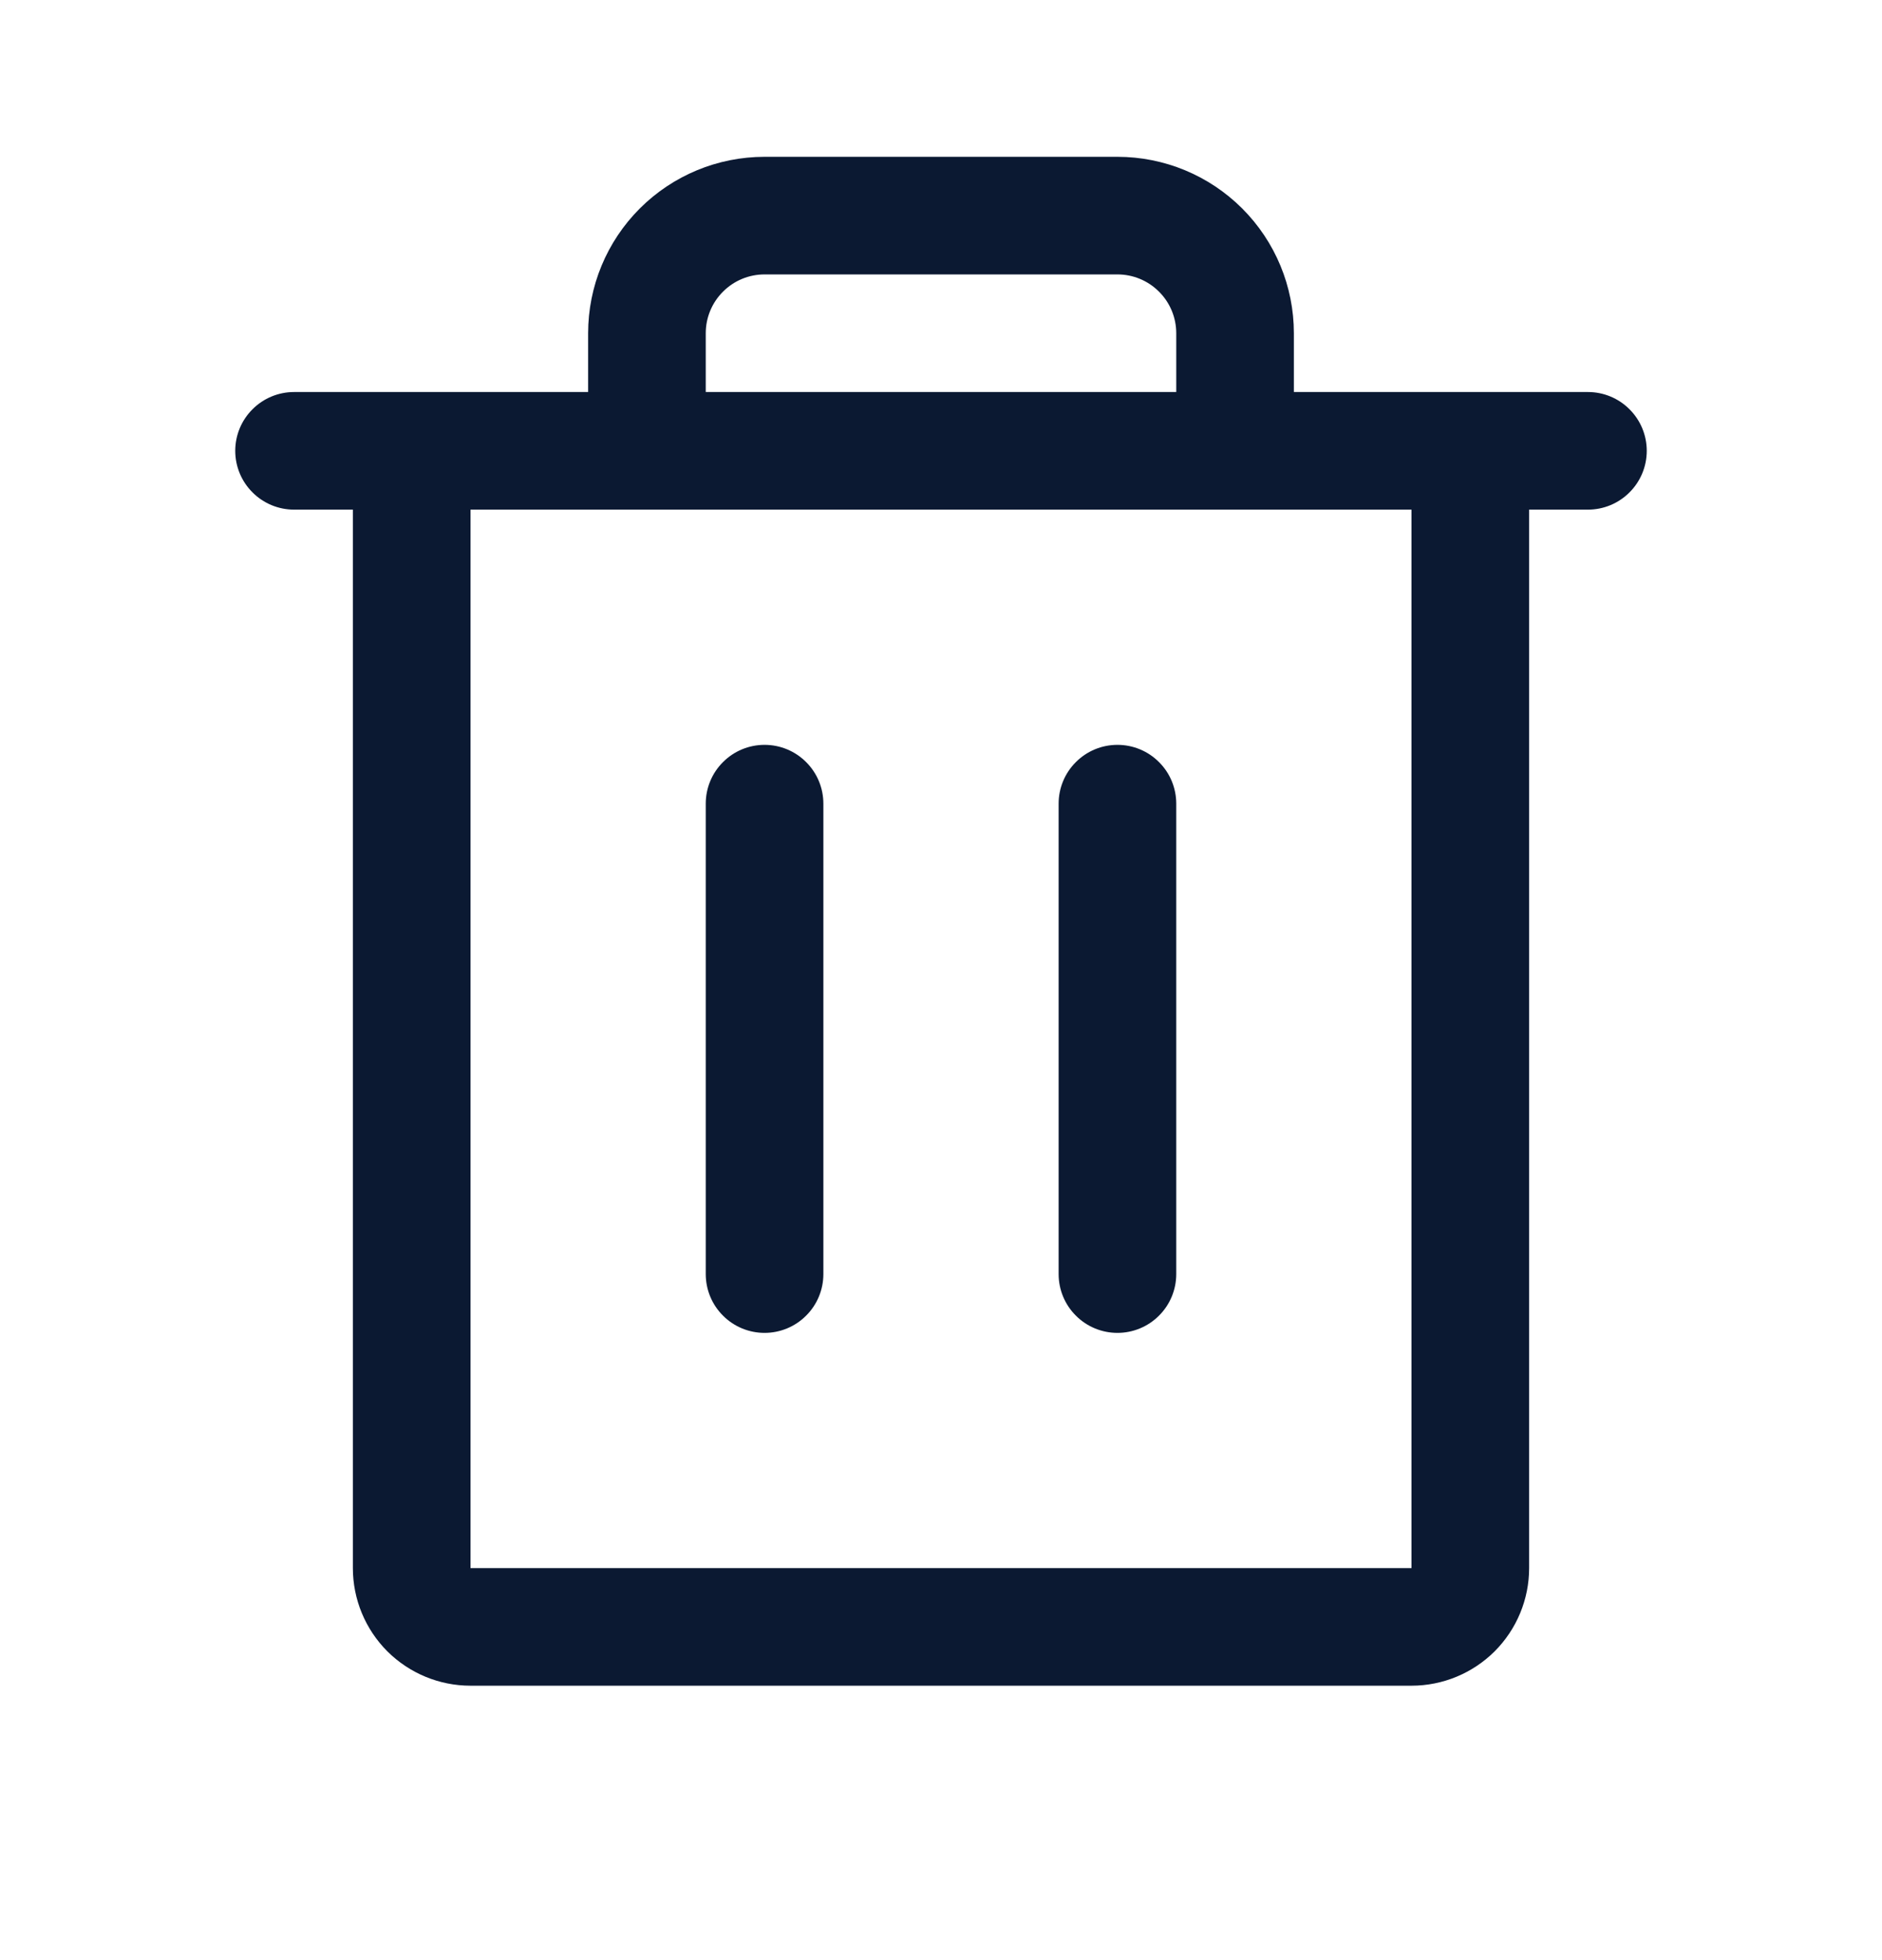 <svg width="24" height="25" viewBox="0 0 24 25" fill="none" xmlns="http://www.w3.org/2000/svg">
<path d="M20.25 5H16.5V4.25C16.5 3.653 16.263 3.081 15.841 2.659C15.419 2.237 14.847 2 14.25 2H9.75C9.153 2 8.581 2.237 8.159 2.659C7.737 3.081 7.5 3.653 7.5 4.25V5H3.75C3.551 5 3.36 5.079 3.22 5.22C3.079 5.36 3 5.551 3 5.75C3 5.949 3.079 6.14 3.22 6.28C3.36 6.421 3.551 6.5 3.75 6.5H4.5V20C4.5 20.398 4.658 20.779 4.939 21.061C5.221 21.342 5.602 21.5 6 21.5H18C18.398 21.5 18.779 21.342 19.061 21.061C19.342 20.779 19.5 20.398 19.5 20V6.5H20.25C20.449 6.5 20.64 6.421 20.78 6.28C20.921 6.14 21 5.949 21 5.75C21 5.551 20.921 5.36 20.78 5.22C20.64 5.079 20.449 5 20.25 5ZM9 4.25C9 4.051 9.079 3.86 9.22 3.72C9.36 3.579 9.551 3.5 9.75 3.5H14.25C14.449 3.5 14.64 3.579 14.78 3.72C14.921 3.86 15 4.051 15 4.25V5H9V4.25ZM18 20H6V6.5H18V20ZM10.5 10.25V16.25C10.5 16.449 10.421 16.64 10.28 16.78C10.14 16.921 9.949 17 9.75 17C9.551 17 9.36 16.921 9.22 16.78C9.079 16.64 9 16.449 9 16.25V10.25C9 10.051 9.079 9.86 9.22 9.72C9.36 9.579 9.551 9.5 9.75 9.5C9.949 9.5 10.14 9.579 10.28 9.72C10.421 9.86 10.5 10.051 10.5 10.25ZM15 10.25V16.25C15 16.449 14.921 16.64 14.78 16.78C14.64 16.921 14.449 17 14.25 17C14.051 17 13.86 16.921 13.72 16.78C13.579 16.64 13.5 16.449 13.5 16.25V10.25C13.5 10.051 13.579 9.86 13.72 9.72C13.86 9.579 14.051 9.5 14.25 9.5C14.449 9.5 14.64 9.579 14.78 9.72C14.921 9.86 15 10.051 15 10.25Z" fill="#0B1932"/>
</svg>
